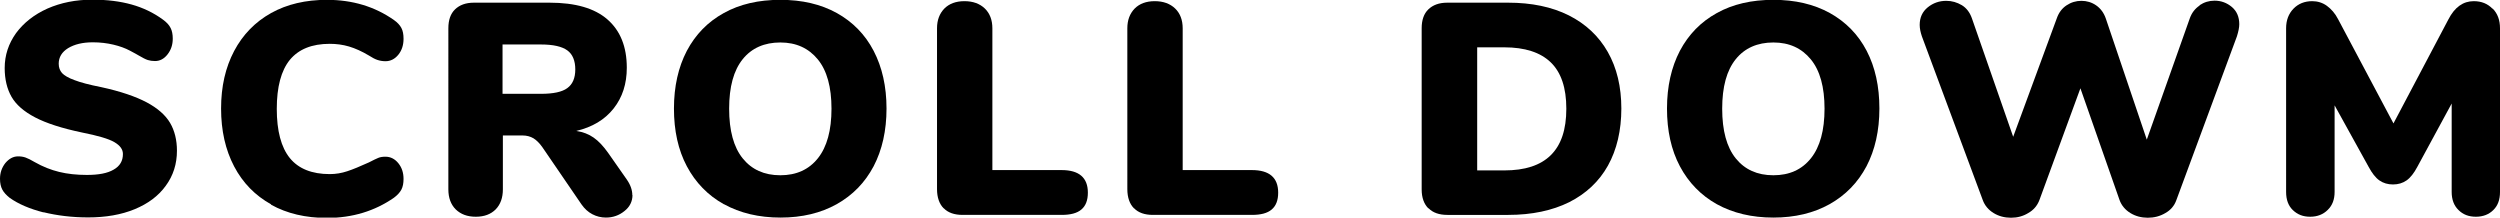 <?xml version="1.0" encoding="UTF-8"?>
<svg id="_圖層_2" data-name="圖層 2" xmlns="http://www.w3.org/2000/svg" width="149.49" height="13.01" viewBox="0 0 149.49 13.01">
  <g id="_按鈕" data-name="按鈕">
    <g>
      <path d="M2.6,12.7c-.82-.21-1.5-.5-2.02-.87-.2-.16-.35-.32-.44-.49-.09-.17-.14-.38-.14-.65,0-.36.11-.67.32-.94.22-.26.47-.4.76-.4.16,0,.31.02.45.07.14.05.32.14.54.27.49.28.98.47,1.47.59.49.12,1.04.18,1.65.18.71,0,1.24-.1,1.61-.32.37-.21.55-.52.55-.93,0-.28-.17-.51-.51-.71s-.99-.39-1.95-.58c-1.19-.25-2.12-.55-2.79-.9-.67-.35-1.14-.76-1.41-1.23-.27-.47-.41-1.05-.41-1.72,0-.77.23-1.46.68-2.09.46-.62,1.08-1.11,1.88-1.47.8-.35,1.69-.53,2.69-.53.88,0,1.66.1,2.34.29s1.31.49,1.87.9c.22.16.37.32.46.5.09.17.13.39.13.64,0,.36-.1.67-.31.94s-.46.4-.75.4c-.16,0-.3-.02-.43-.06s-.32-.14-.56-.28c-.06-.04-.23-.13-.51-.28-.28-.15-.61-.27-.99-.36-.38-.09-.79-.14-1.23-.14-.61,0-1.1.12-1.48.35-.37.23-.56.54-.56.93,0,.23.07.41.2.56.13.14.38.29.74.42.36.14.89.28,1.6.42,1.15.25,2.06.56,2.72.91.66.35,1.13.77,1.4,1.23s.41,1.02.41,1.66c0,.79-.22,1.49-.67,2.1-.44.61-1.06,1.07-1.86,1.4-.8.33-1.73.49-2.78.49-.96,0-1.85-.11-2.67-.31Z"/>
      <path d="M16.21,12.22c-.95-.53-1.69-1.28-2.21-2.27s-.78-2.14-.78-3.46.26-2.45.78-3.44c.52-.98,1.26-1.74,2.21-2.27.95-.53,2.07-.79,3.34-.79,1.52,0,2.86.4,4.01,1.21.2.14.35.3.44.47.09.17.13.38.13.65,0,.37-.1.69-.31.95s-.47.39-.77.39c-.18,0-.34-.03-.49-.08s-.31-.14-.5-.26c-.42-.25-.82-.43-1.19-.54-.37-.11-.76-.16-1.15-.16-1.07,0-1.86.32-2.39.96-.52.64-.78,1.62-.78,2.93s.26,2.3.78,2.94c.52.64,1.32.96,2.39.96.36,0,.71-.06,1.04-.17.34-.11.77-.29,1.3-.53.25-.13.44-.22.56-.27.12-.05.26-.07.43-.07.3,0,.56.13.77.39s.31.57.31.94c0,.25-.04.47-.13.64-.09.17-.24.33-.44.48-1.15.8-2.49,1.21-4.01,1.21-1.27,0-2.39-.26-3.34-.79Z"/>
      <path d="M37.82,11.66c0,.38-.16.71-.48.96-.32.26-.69.39-1.11.39-.29,0-.56-.07-.81-.2-.25-.13-.47-.33-.65-.59l-2.34-3.42c-.17-.24-.35-.42-.53-.53-.19-.11-.4-.17-.66-.17h-1.17v3.22c0,.5-.14.9-.43,1.2-.29.29-.68.44-1.19.44s-.9-.15-1.2-.44c-.29-.29-.44-.69-.44-1.2V1.69c0-.49.13-.87.4-1.13s.64-.4,1.13-.4h4.52c1.54,0,2.69.33,3.46,1s1.16,1.63,1.16,2.89c0,.96-.26,1.77-.79,2.44-.53.67-1.27,1.11-2.23,1.34.4.06.74.19,1.04.4s.58.51.87.92l1.12,1.6c.22.32.32.63.32.92ZM33.92,5.27c.32-.23.48-.6.48-1.12s-.16-.91-.48-1.14c-.32-.23-.84-.35-1.57-.35h-2.3v2.95h2.3c.73,0,1.26-.11,1.57-.34Z"/>
      <path d="M43.28,12.21c-.95-.53-1.69-1.29-2.21-2.27-.52-.98-.77-2.13-.77-3.45s.26-2.47.77-3.45c.52-.98,1.25-1.73,2.21-2.26.95-.53,2.08-.79,3.38-.79s2.42.26,3.38.79c.95.53,1.69,1.28,2.2,2.26.51.98.77,2.13.77,3.45s-.26,2.47-.77,3.45c-.52.98-1.25,1.73-2.21,2.27-.95.53-2.07.8-3.36.8s-2.42-.27-3.38-.8ZM48.91,9.46c.54-.68.81-1.67.81-2.96s-.27-2.28-.82-2.95c-.55-.67-1.29-1.01-2.24-1.01s-1.71.33-2.25,1c-.54.67-.81,1.65-.81,2.96s.27,2.3.81,2.97c.54.67,1.29,1.01,2.25,1.01s1.71-.34,2.25-1.02Z"/>
      <path d="M56.43,12.46c-.26-.26-.4-.65-.4-1.15V1.69c0-.49.15-.88.44-1.18.29-.29.69-.44,1.2-.44s.92.15,1.22.44c.3.29.45.69.45,1.18v8.48h4.14c1.04,0,1.57.45,1.57,1.35,0,.46-.13.79-.39,1.01-.26.22-.65.32-1.18.32h-5.92c-.49,0-.87-.13-1.13-.4Z"/>
      <path d="M67.81,12.46c-.26-.26-.4-.65-.4-1.15V1.69c0-.49.15-.88.44-1.18.29-.29.69-.44,1.2-.44s.92.15,1.22.44c.3.29.45.69.45,1.18v8.48h4.14c1.04,0,1.57.45,1.57,1.35,0,.46-.13.79-.39,1.01-.26.22-.65.32-1.18.32h-5.92c-.49,0-.87-.13-1.13-.4Z"/>
      <path d="M85.41,12.46c-.26-.26-.4-.64-.4-1.13V1.69c0-.49.13-.87.4-1.13s.64-.4,1.13-.4h3.64c1.4,0,2.61.25,3.63.76,1.01.51,1.79,1.24,2.33,2.19.54.95.81,2.08.81,3.38s-.27,2.46-.8,3.41c-.53.95-1.31,1.68-2.32,2.19-1.01.5-2.23.76-3.64.76h-3.64c-.49,0-.87-.13-1.13-.4ZM92.73,9.28c.62-.61.93-1.53.93-2.78s-.31-2.17-.93-2.77c-.62-.6-1.55-.9-2.78-.9h-1.62v7.36h1.62c1.24,0,2.16-.3,2.78-.91Z"/>
      <path d="M102.66,12.21c-.95-.53-1.69-1.29-2.21-2.27-.52-.98-.77-2.13-.77-3.45s.26-2.47.77-3.45c.52-.98,1.25-1.73,2.21-2.26.95-.53,2.08-.79,3.38-.79s2.42.26,3.38.79c.95.53,1.69,1.28,2.2,2.26.51.98.76,2.13.76,3.45s-.26,2.47-.77,3.45c-.52.98-1.25,1.73-2.21,2.27-.95.53-2.07.8-3.36.8s-2.42-.27-3.38-.8ZM108.29,9.46c.54-.68.81-1.67.81-2.96s-.27-2.28-.82-2.95c-.55-.67-1.29-1.01-2.24-1.01s-1.71.33-2.25,1c-.54.67-.81,1.65-.81,2.96s.27,2.3.81,2.97c.54.67,1.29,1.01,2.25,1.01s1.71-.34,2.25-1.02Z"/>
      <path d="M131.53.31c.27-.18.57-.27.89-.27.4,0,.74.13,1.04.38.29.25.44.59.44,1.03,0,.19-.05.43-.14.72l-3.62,9.79c-.12.34-.34.6-.66.78-.32.19-.67.28-1.05.28s-.73-.09-1.04-.28c-.31-.19-.53-.45-.65-.78l-2.34-6.68-2.45,6.68c-.13.34-.35.6-.67.78-.31.19-.65.28-1.03.28s-.73-.09-1.04-.28c-.31-.19-.53-.45-.65-.78l-3.64-9.79c-.08-.24-.13-.47-.13-.68,0-.44.16-.79.48-1.05.32-.26.69-.39,1.11-.39.34,0,.64.09.93.26.28.17.48.44.6.78l2.47,7.09,2.61-7.09c.12-.34.31-.59.58-.77.27-.18.57-.27.89-.27s.62.09.88.27c.26.18.46.44.58.79l2.45,7.24,2.57-7.25c.12-.34.32-.59.59-.77Z"/>
      <path d="M149.06.52c.29.3.43.69.43,1.17v9.79c0,.46-.13.82-.4,1.08-.26.26-.61.4-1.04.4s-.77-.13-1.04-.4c-.27-.26-.41-.62-.41-1.08v-5.29l-2.05,3.78c-.2.38-.42.66-.65.82-.23.16-.5.24-.81.24s-.58-.08-.81-.24c-.23-.16-.44-.43-.65-.82l-2.03-3.67v5.18c0,.44-.13.8-.41,1.07-.27.27-.62.41-1.05.41s-.76-.13-1.04-.4c-.27-.26-.4-.62-.4-1.08V1.69c0-.48.15-.87.44-1.17.29-.3.67-.45,1.12-.45.32,0,.62.09.88.28s.49.45.67.8l3.31,6.23,3.29-6.23c.37-.72.88-1.08,1.51-1.08.46,0,.83.15,1.12.45Z"/>
    </g>
  </g>
</svg>